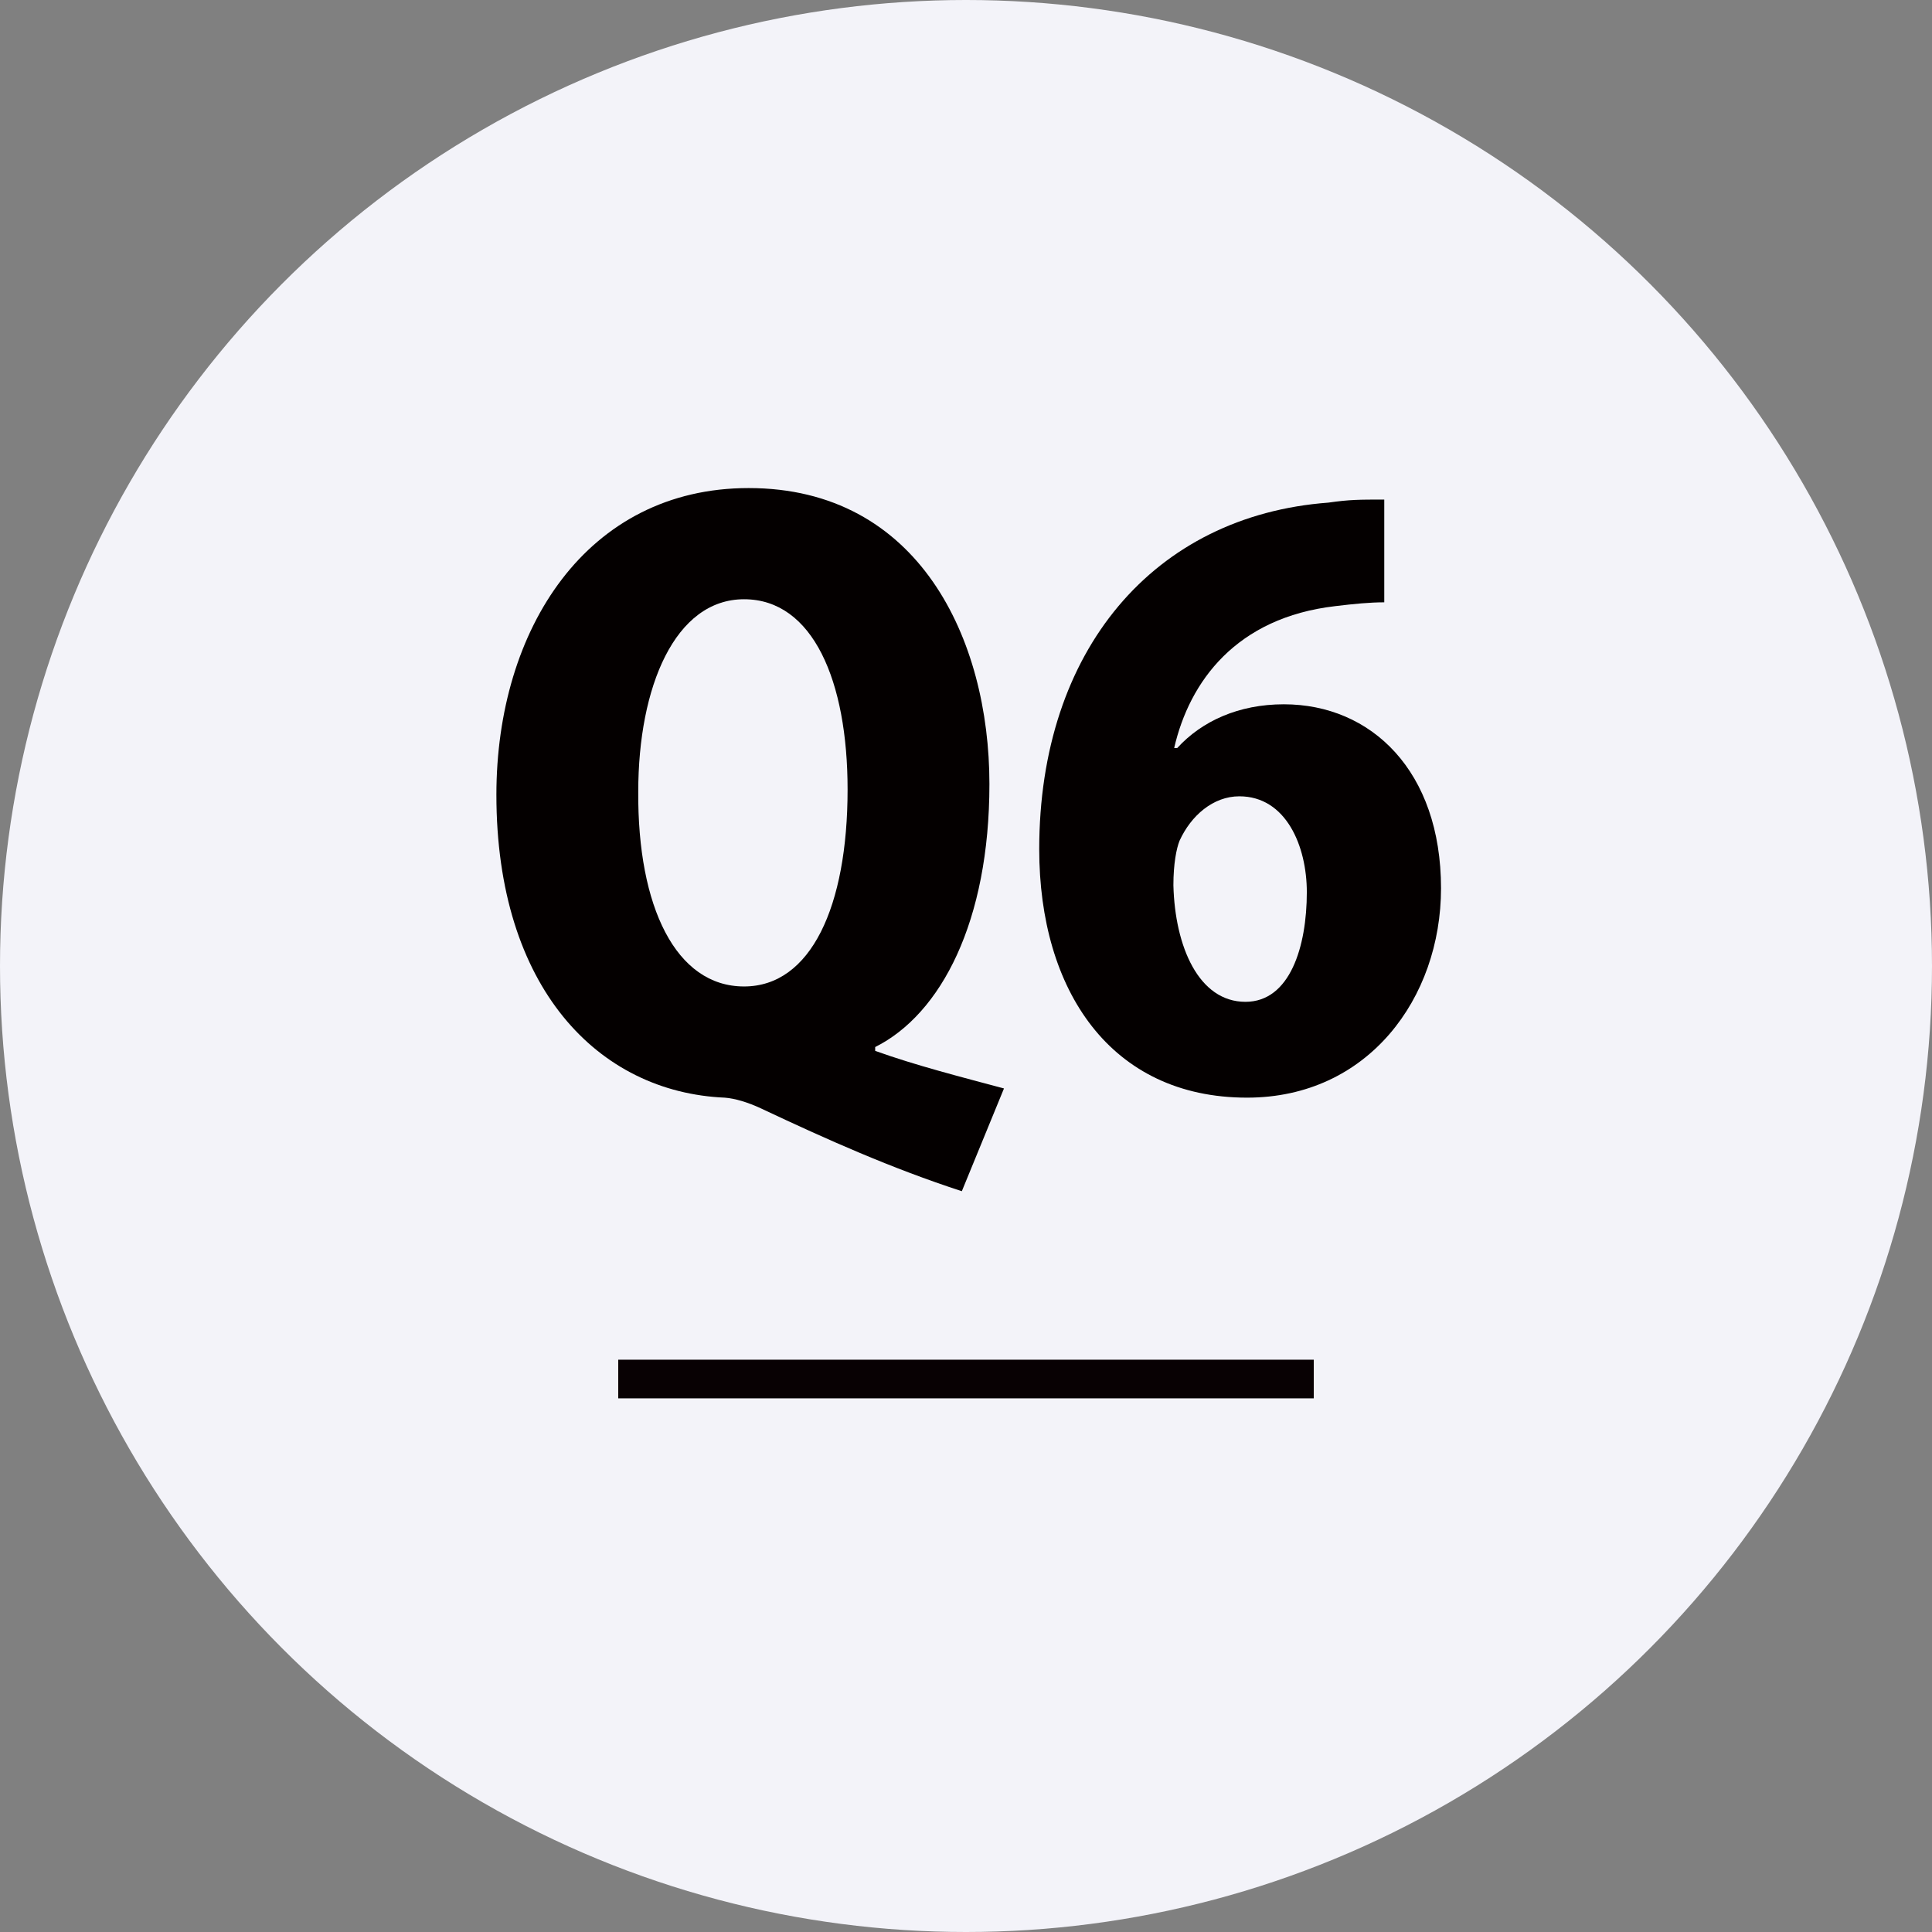 <?xml version="1.0" encoding="utf-8"?>
<!-- Generator: Adobe Illustrator 24.2.1, SVG Export Plug-In . SVG Version: 6.00 Build 0)  -->
<svg version="1.1" id="レイヤー_1" xmlns="http://www.w3.org/2000/svg" xmlns:xlink="http://www.w3.org/1999/xlink" x="0px"
	 y="0px" viewBox="0 0 100 100" style="enable-background:new 0 0 100 100;" xml:space="preserve">
<rect x="0" y="0" width="100" height="100" fill="#808080" stroke="none"/>
<style type="text/css">
	.st0{fill:#F3F3F9;}
	.st1{fill:#040000;}
	.st2{fill:none;stroke:#080103;stroke-width:2;stroke-miterlimit:10;}
</style>
<g>
	<g>
		<circle class="st0" cx="50" cy="50" r="50"/>
	</g>
	<g>
		<path class="st1" d="M45.299,54.393c2.103,0.754,4.445,1.35,6.667,1.945L49.784,61.657
			c-3.651-1.191-6.945-2.659-10.398-4.287c-0.675-0.316-1.35-0.516-1.866-0.555
			c-6.548-0.278-11.827-5.676-11.827-15.678c0-8.572,4.683-15.875,13.057-15.875
			c8.811,0,12.462,7.818,12.462,15.32c0,7.104-2.5,11.906-5.913,13.613V54.393z
			 M33.036,40.979c-0.04,5.953,1.944,10.08,5.477,10.08
			c3.453,0,5.358-4.127,5.358-10.199c0-5.596-1.786-9.843-5.358-9.843
			C34.94,31.017,33.036,35.542,33.036,40.979z"/>
		<path class="st1" d="M60.934,38.717c1.27-1.39,3.175-2.263,5.517-2.263
			c4.524,0,8.136,3.452,8.136,9.524c0,5.676-3.771,10.836-10.041,10.836
			c-7.064,0-10.756-5.557-10.756-12.859c0-10.318,5.954-17.264,14.962-17.939
			c1.111-0.158,1.588-0.158,2.897-0.158v5.318c-0.754,0-1.548,0.079-2.54,0.198
			c-5.12,0.595-7.541,3.89-8.334,7.343H60.934z M67.641,46.178
			c0-2.381-1.072-4.961-3.493-4.961c-1.35,0-2.5,0.992-3.096,2.302
			c-0.159,0.397-0.317,1.19-0.317,2.302c0.079,3.176,1.31,6.033,3.73,6.033
			C66.768,51.854,67.641,48.997,67.641,46.178z"/>
	</g>
	<line class="st2" x1="32" y1="71.378" x2="68" y2="71.378"/>
</g>
</svg>
